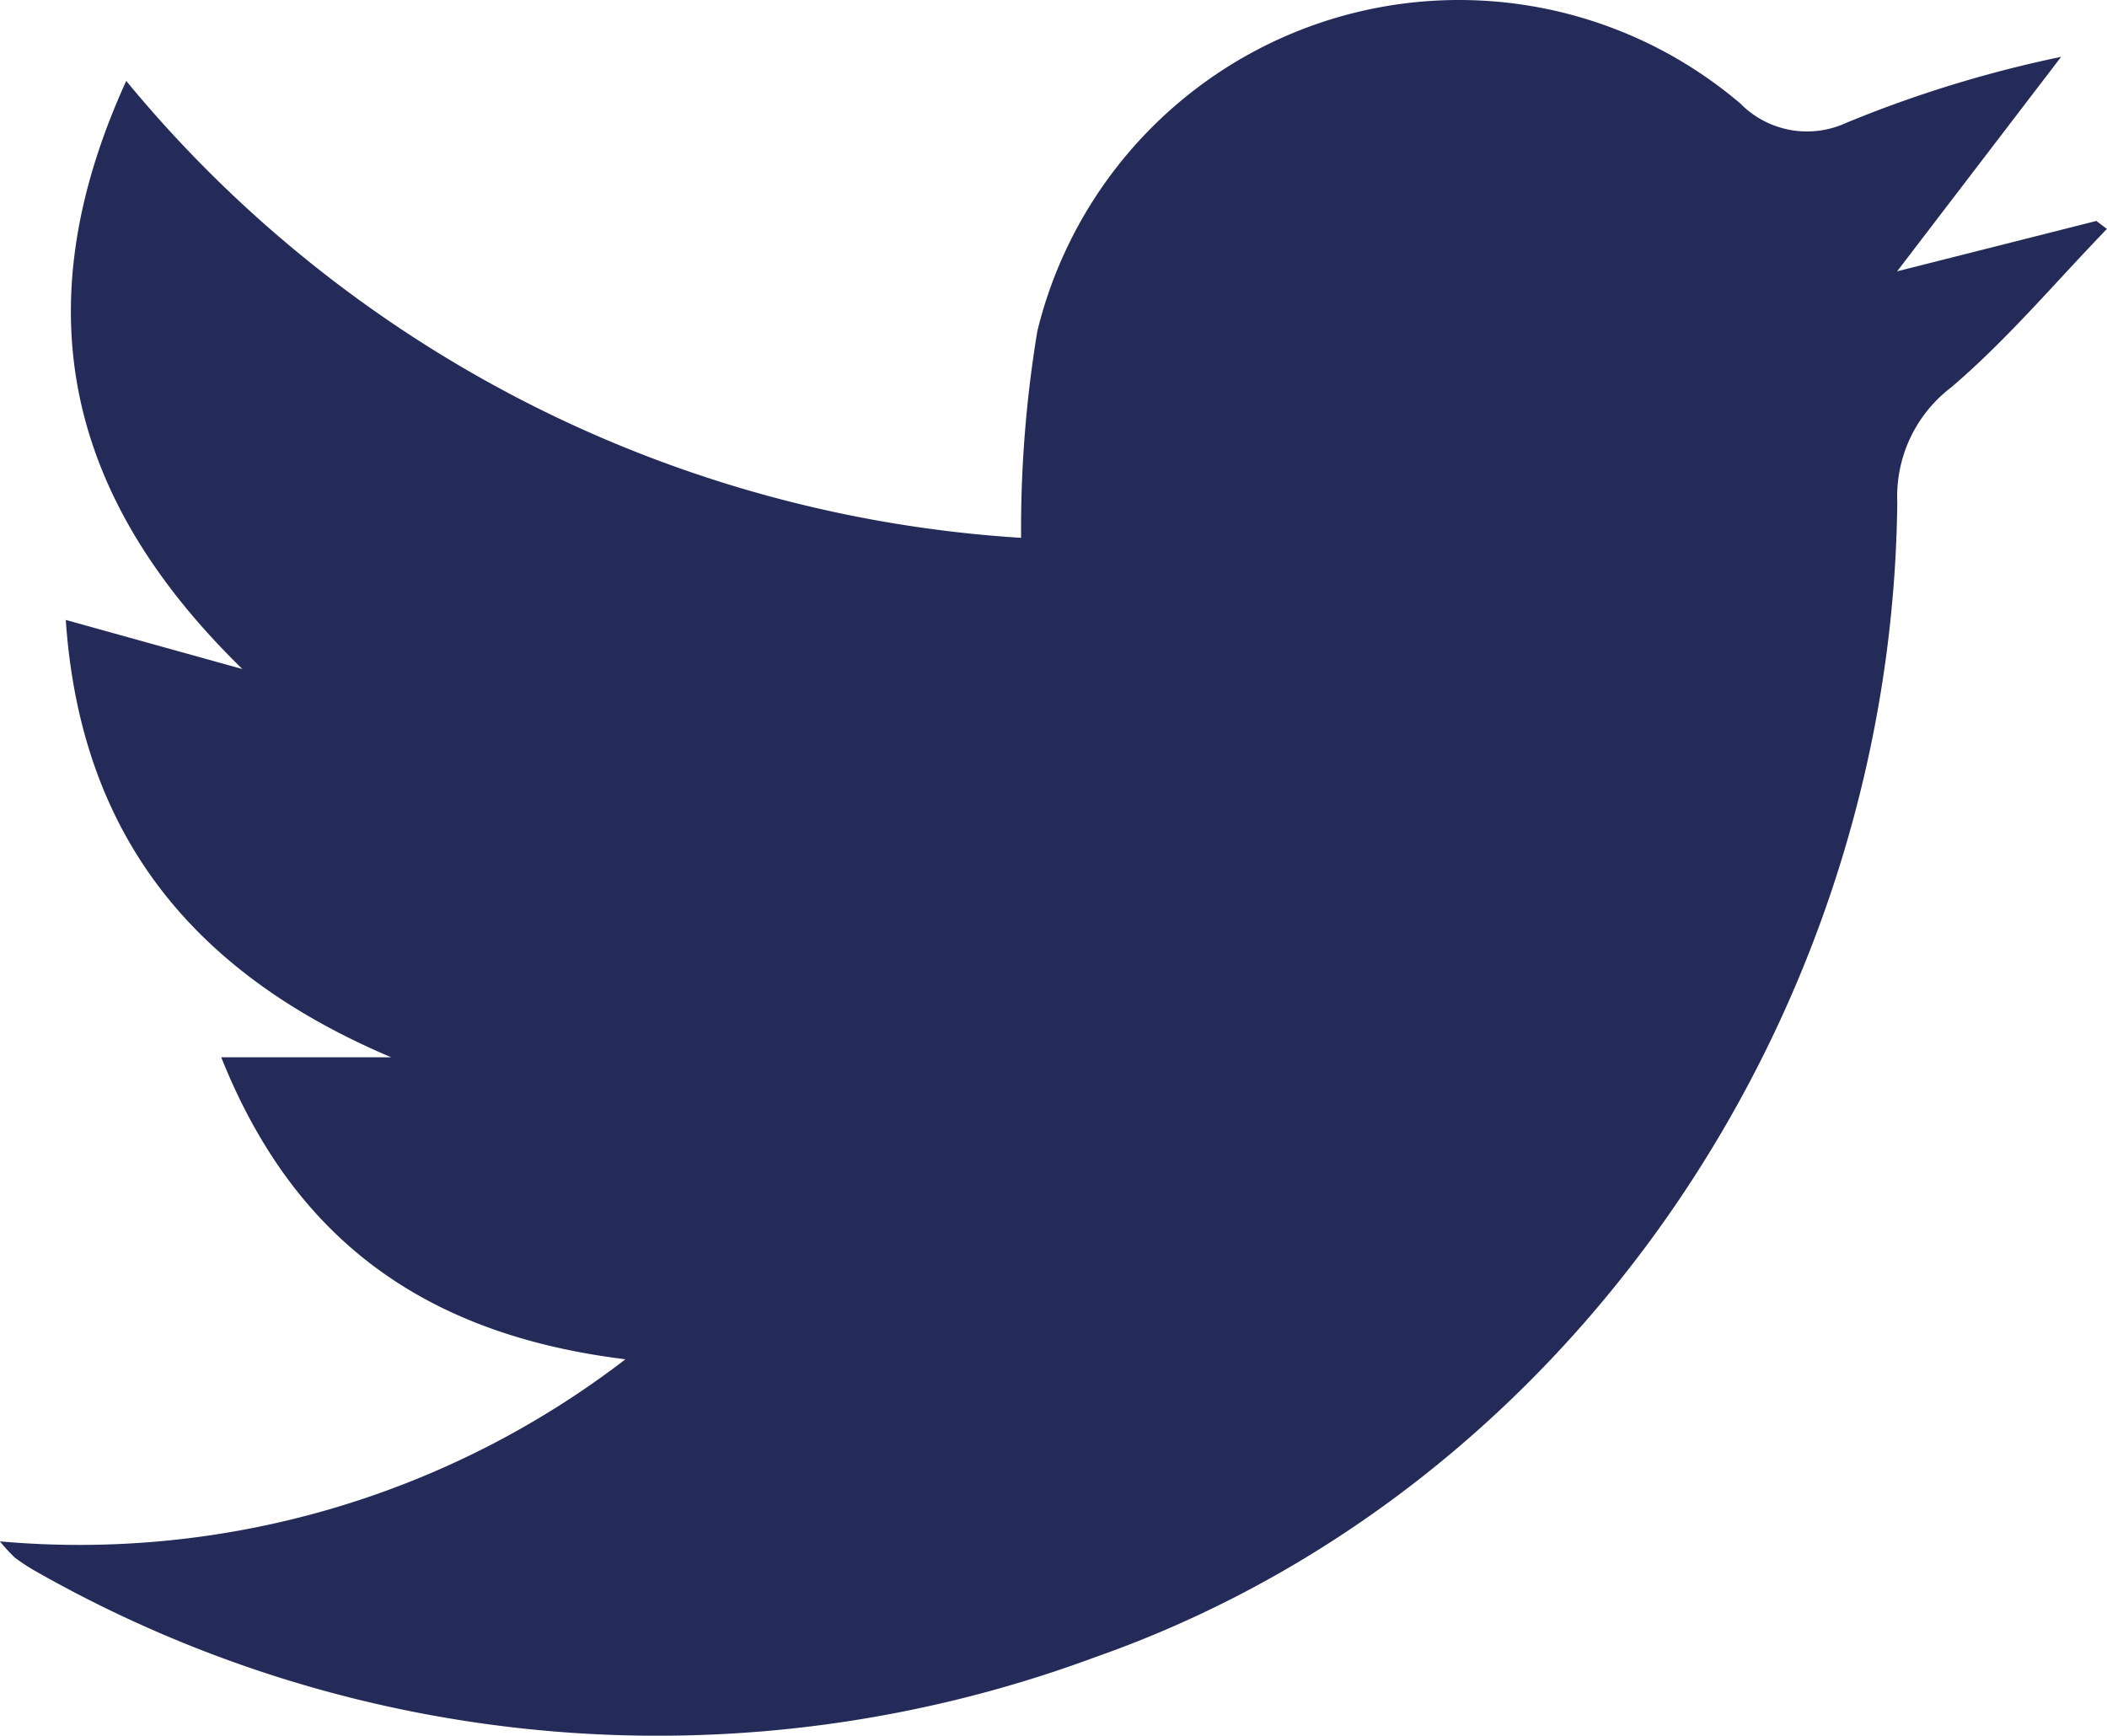<svg xmlns="http://www.w3.org/2000/svg" width="47.955" height="39.507" viewBox="0 0 47.955 39.507">
  <path id="Path_2943" data-name="Path 2943" d="M493.994,664.791l4.02,1.118c-3.939-3.845-5.041-8.131-2.644-13.387a28.7,28.7,0,0,0,20.367,10.4,27.551,27.551,0,0,1,.371-4.711,9.879,9.879,0,0,1,16-5.174,2.127,2.127,0,0,0,2.4.443,27.43,27.43,0,0,1,4.9-1.506l-3.733,4.882,4.535-1.147.24.182c-1.169,1.21-2.262,2.511-3.536,3.6a3.123,3.123,0,0,0-1.235,2.623c-.128,11.78-7.538,22.528-18.257,26.287a28.625,28.625,0,0,1-24.11-1.955,4.383,4.383,0,0,1-.474-.309,3.859,3.859,0,0,1-.343-.372,20.391,20.391,0,0,0,14.237-4.145c-4.495-.553-7.518-2.663-9.2-6.874H501.4C496.94,672.853,494.333,669.74,493.994,664.791Z" transform="translate(-492.497 -650.68)" fill="#242b58"/>
</svg>
